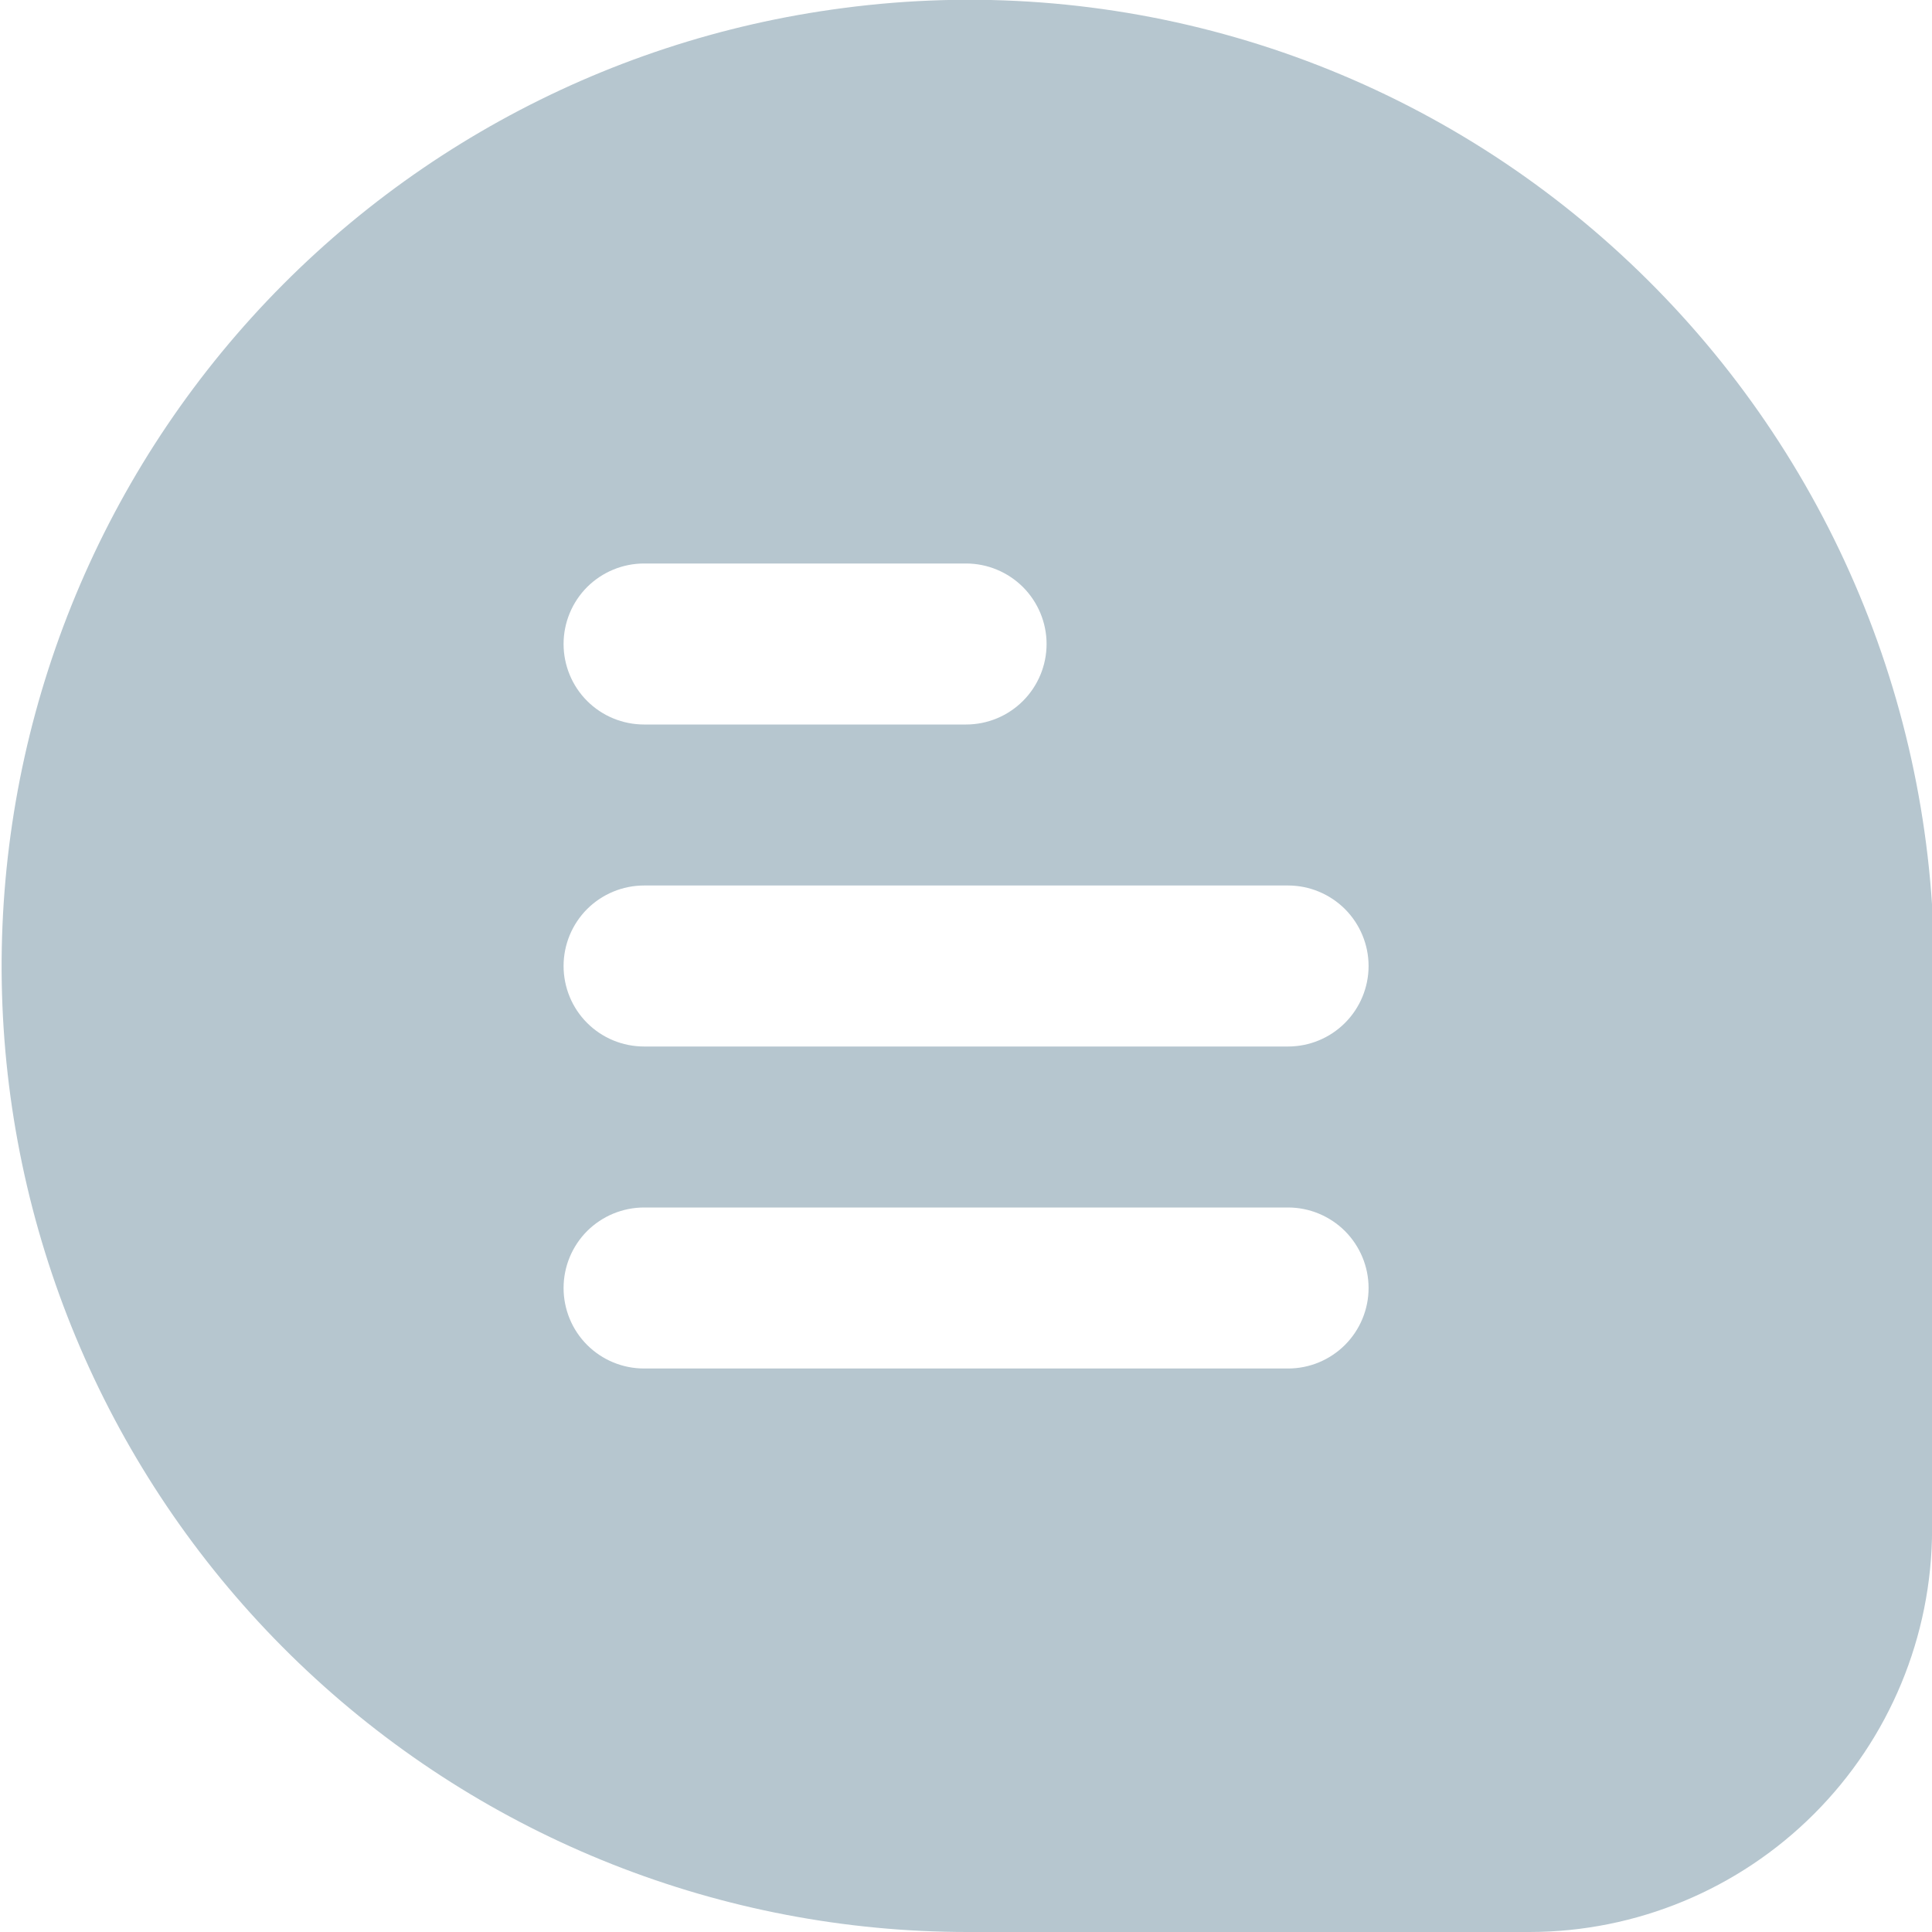 <svg width="24" height="24" viewBox="0 0 24 24" fill="none" xmlns="http://www.w3.org/2000/svg">
<path d="M19.676 2.758C18.409 1.704 16.937 0.923 15.353 0.466C13.77 0.009 12.109 -0.116 10.475 0.1C7.452 0.493 4.691 2.021 2.754 4.375C0.818 6.729 -0.151 9.732 0.045 12.774C0.242 15.816 1.589 18.669 3.813 20.754C6.036 22.839 8.97 24 12.019 24H19.001C20.326 23.999 21.597 23.471 22.534 22.534C23.472 21.597 23.999 20.326 24.001 19V11.309V11.246C23.895 9.612 23.457 8.016 22.713 6.556C21.969 5.097 20.936 3.805 19.676 2.758ZM8.001 7H12.001C12.266 7 12.52 7.106 12.708 7.293C12.895 7.481 13.001 7.735 13.001 8C13.001 8.265 12.895 8.52 12.708 8.707C12.52 8.895 12.266 9 12.001 9H8.001C7.735 9 7.481 8.895 7.293 8.707C7.106 8.52 7.001 8.265 7.001 8C7.001 7.735 7.106 7.481 7.293 7.293C7.481 7.106 7.735 7 8.001 7ZM16.001 17H8.001C7.735 17 7.481 16.895 7.293 16.707C7.106 16.52 7.001 16.265 7.001 16C7.001 15.735 7.106 15.481 7.293 15.293C7.481 15.106 7.735 15 8.001 15H16.001C16.266 15 16.52 15.106 16.708 15.293C16.895 15.481 17.001 15.735 17.001 16C17.001 16.265 16.895 16.52 16.708 16.707C16.52 16.895 16.266 17 16.001 17ZM16.001 13H8.001C7.735 13 7.481 12.895 7.293 12.707C7.106 12.52 7.001 12.265 7.001 12C7.001 11.735 7.106 11.481 7.293 11.293C7.481 11.106 7.735 11 8.001 11H16.001C16.266 11 16.52 11.106 16.708 11.293C16.895 11.481 17.001 11.735 17.001 12C17.001 12.265 16.895 12.52 16.708 12.707C16.52 12.895 16.266 13 16.001 13Z" fill="#B6C6CF"/>
</svg>
